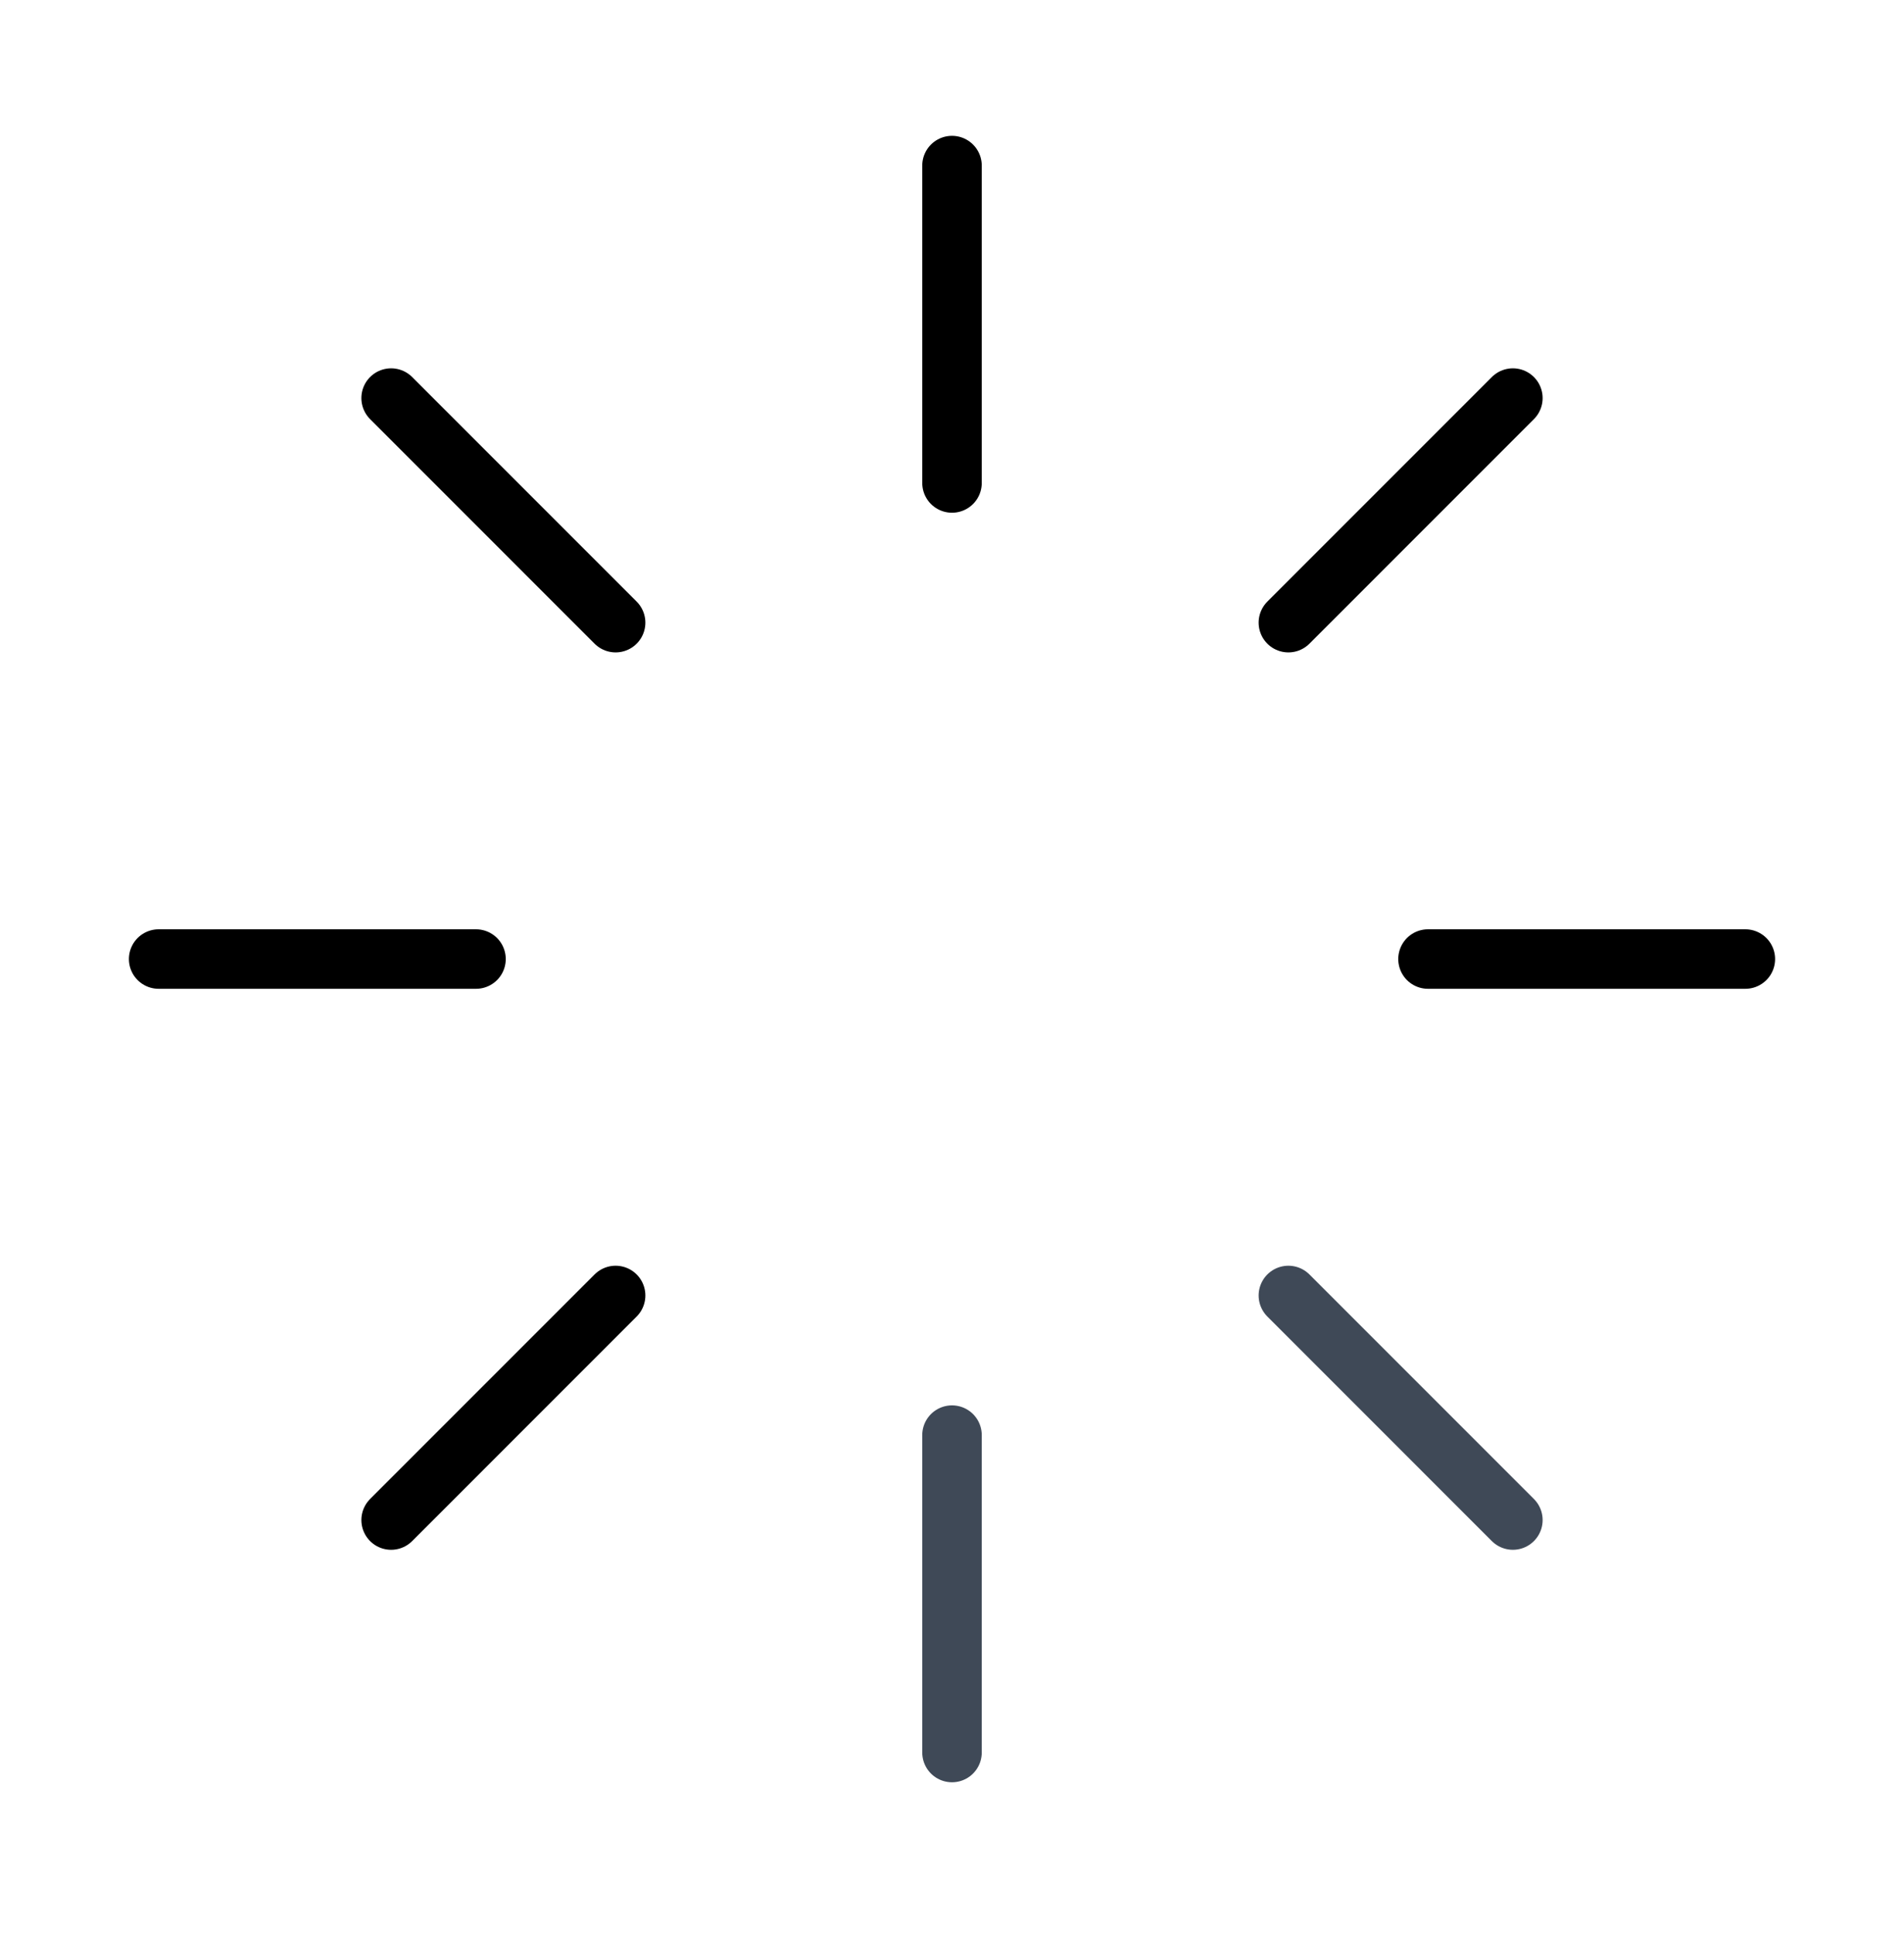 <svg width="64" height="65" viewBox="0 0 64 65" fill="none" xmlns="http://www.w3.org/2000/svg">
<path d="M32 48.232V58.899" stroke="#3F4957" stroke-width="2" stroke-linecap="round" stroke-linejoin="round"/>
<path d="M43.307 43.539L50.853 51.086" stroke="#3F4957" stroke-width="2" stroke-linecap="round" stroke-linejoin="round"/>
<path d="M13.147 51.086L20.693 43.539" stroke="black" stroke-width="2" stroke-linecap="round" stroke-linejoin="round"/>
<path d="M48 32.232H58.667" stroke="black" stroke-width="2" stroke-linecap="round" stroke-linejoin="round"/>
<path d="M5.333 32.232H16" stroke="black" stroke-width="2" stroke-linecap="round" stroke-linejoin="round"/>
<path d="M43.307 20.926L50.853 13.379" stroke="black" stroke-width="2" stroke-linecap="round" stroke-linejoin="round"/>
<path d="M13.147 13.379L20.693 20.926" stroke="black" stroke-width="2" stroke-linecap="round" stroke-linejoin="round"/>
<path d="M32 5.565V16.232" stroke="black" stroke-width="2" stroke-linecap="round" stroke-linejoin="round"/>
</svg>
